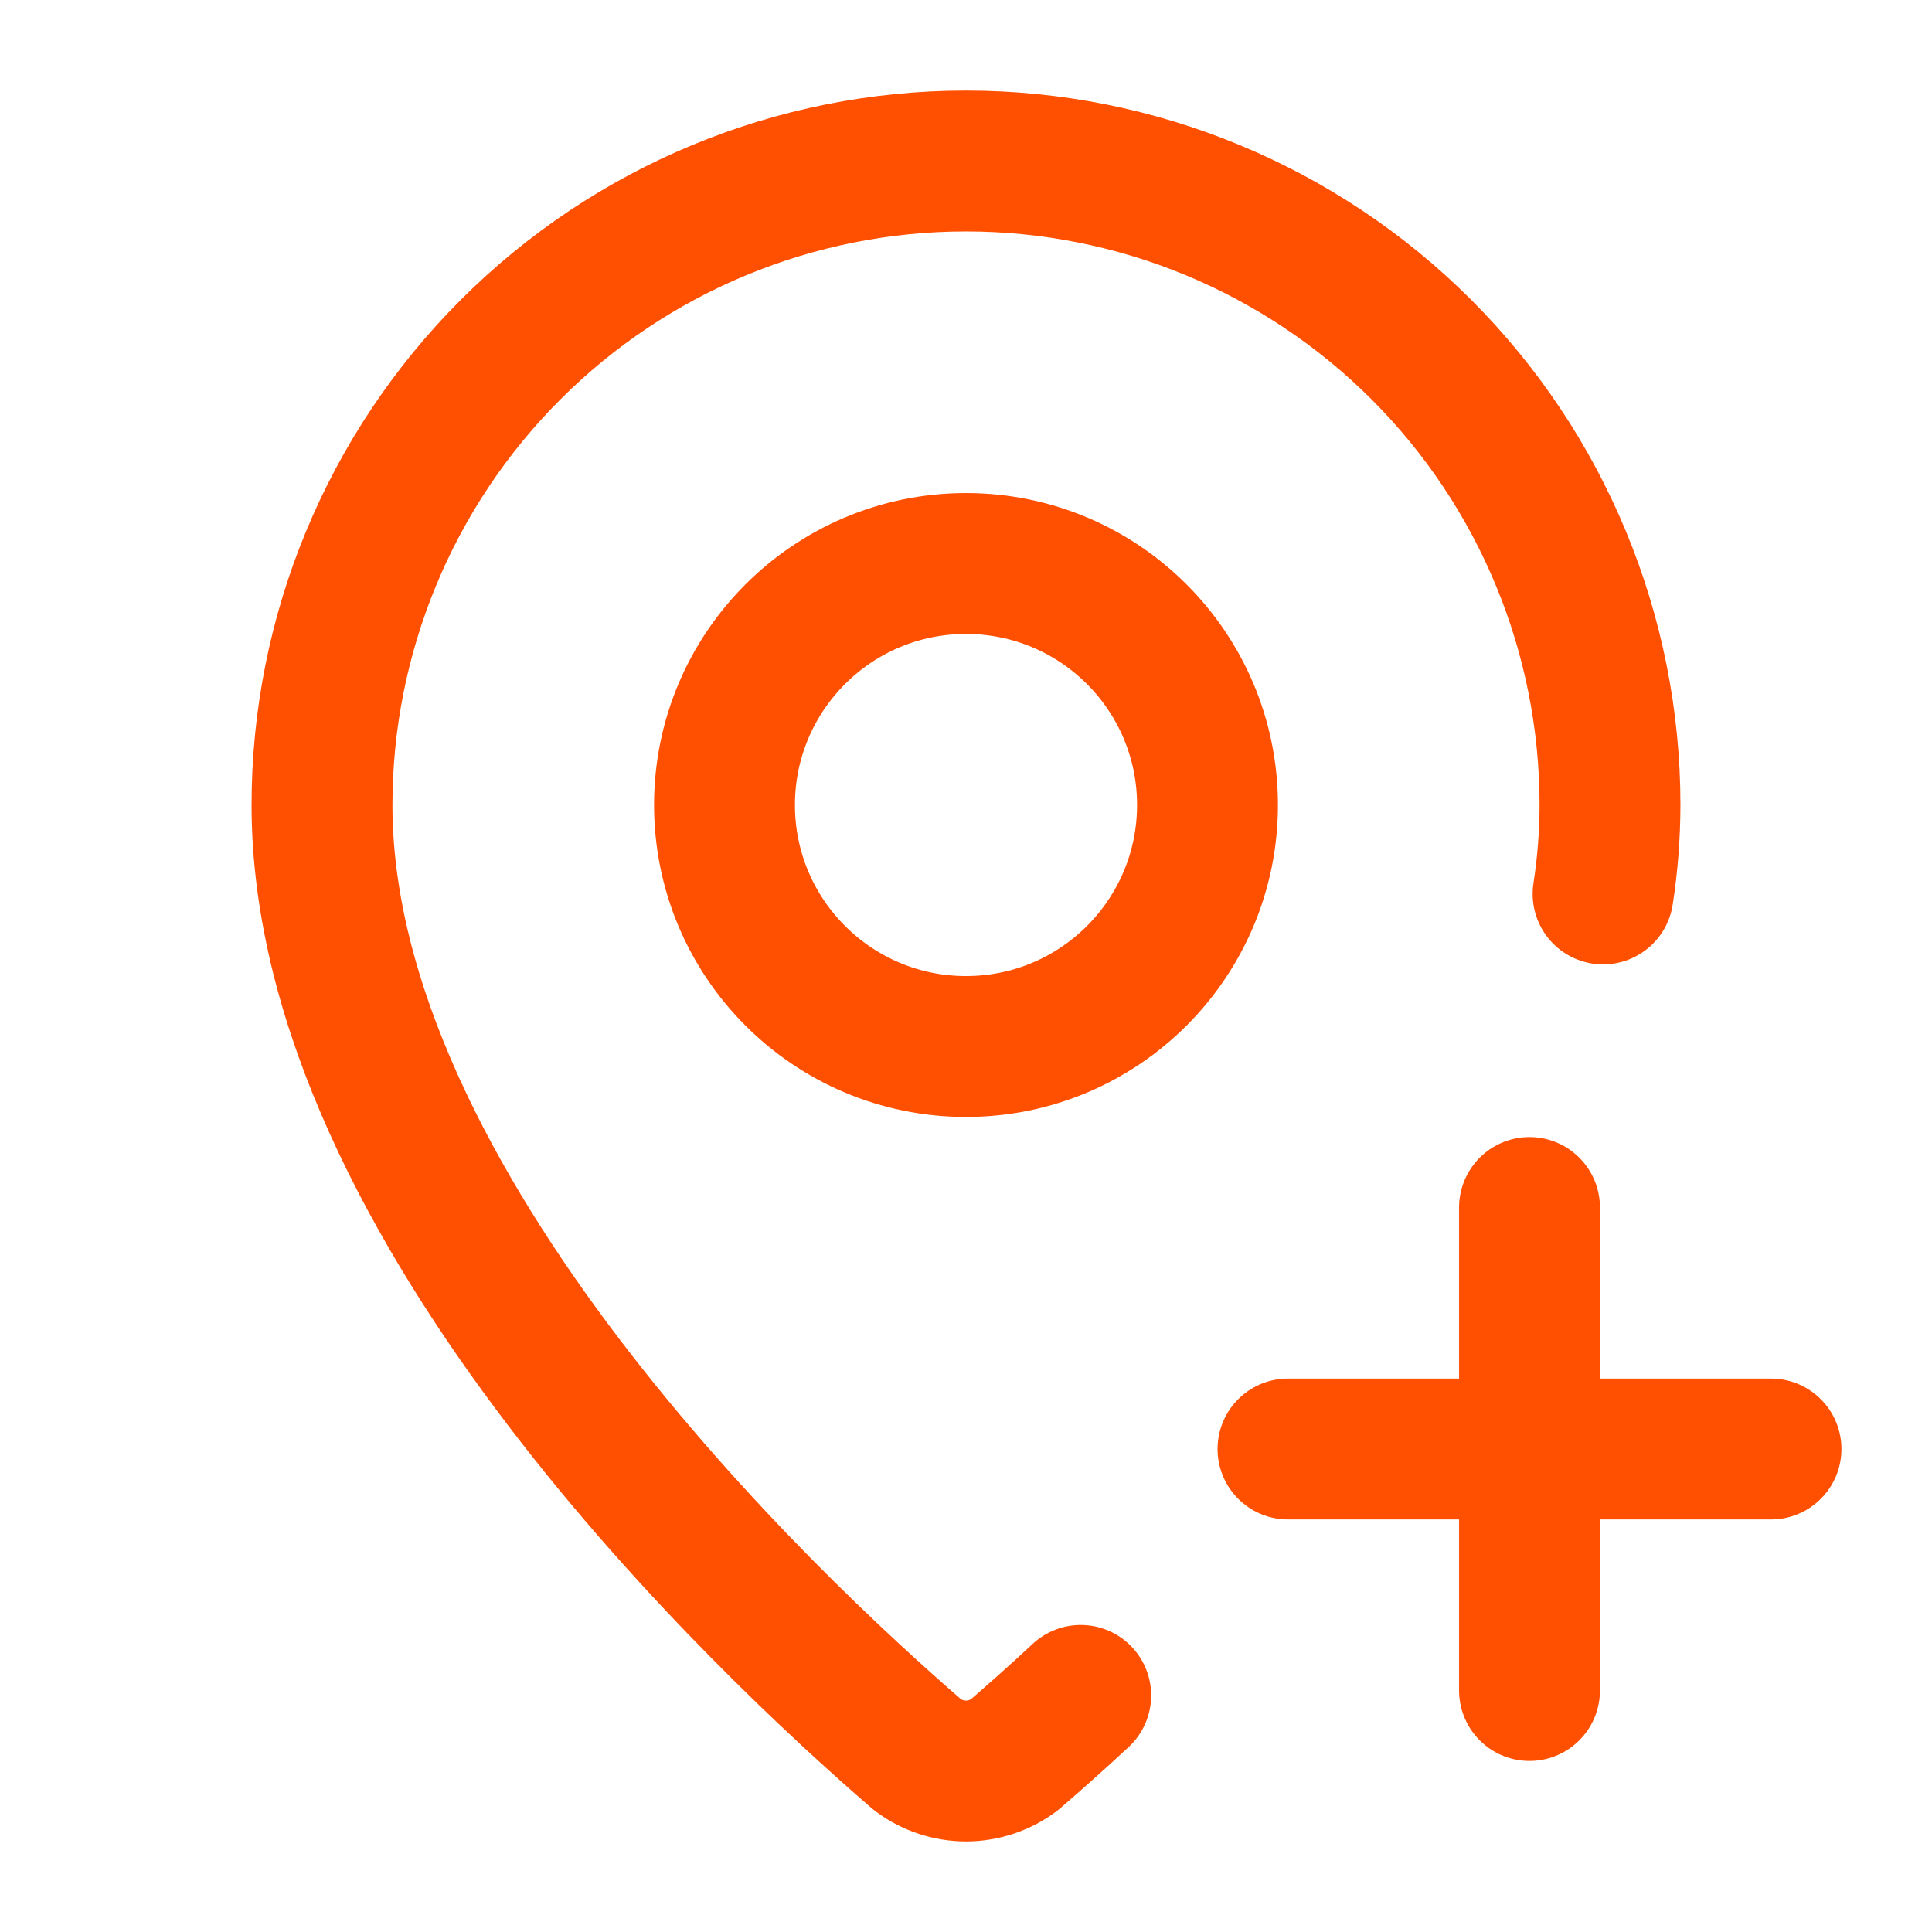 <?xml version="1.0" encoding="UTF-8"?> <svg xmlns="http://www.w3.org/2000/svg" width="24" height="24" viewBox="0 0 24 24" fill="none"><path d="M19.914 11.105C19.971 10.739 19.999 10.37 20 10C20 7.878 19.157 5.843 17.657 4.343C16.157 2.843 14.122 2 12 2C9.878 2 7.843 2.843 6.343 4.343C4.843 5.843 4 7.878 4 10C4 14.993 9.539 20.193 11.399 21.799C11.572 21.929 11.783 22 12 22C12.217 22 12.428 21.929 12.601 21.799C12.88 21.558 13.155 21.312 13.425 21.061" stroke="#FF4F01" stroke-width="1.75" stroke-linecap="round" stroke-linejoin="round"></path><path d="M12 13C13.657 13 15 11.657 15 10C15 8.343 13.657 7 12 7C10.343 7 9 8.343 9 10C9 11.657 10.343 13 12 13Z" stroke="#FF4F01" stroke-width="1.75" stroke-linecap="round" stroke-linejoin="round"></path><path d="M16 18H22" stroke="#FF4F01" stroke-width="1.75" stroke-linecap="round" stroke-linejoin="round"></path><path d="M19 15V21" stroke="#FF4F01" stroke-width="1.75" stroke-linecap="round" stroke-linejoin="round"></path></svg> 